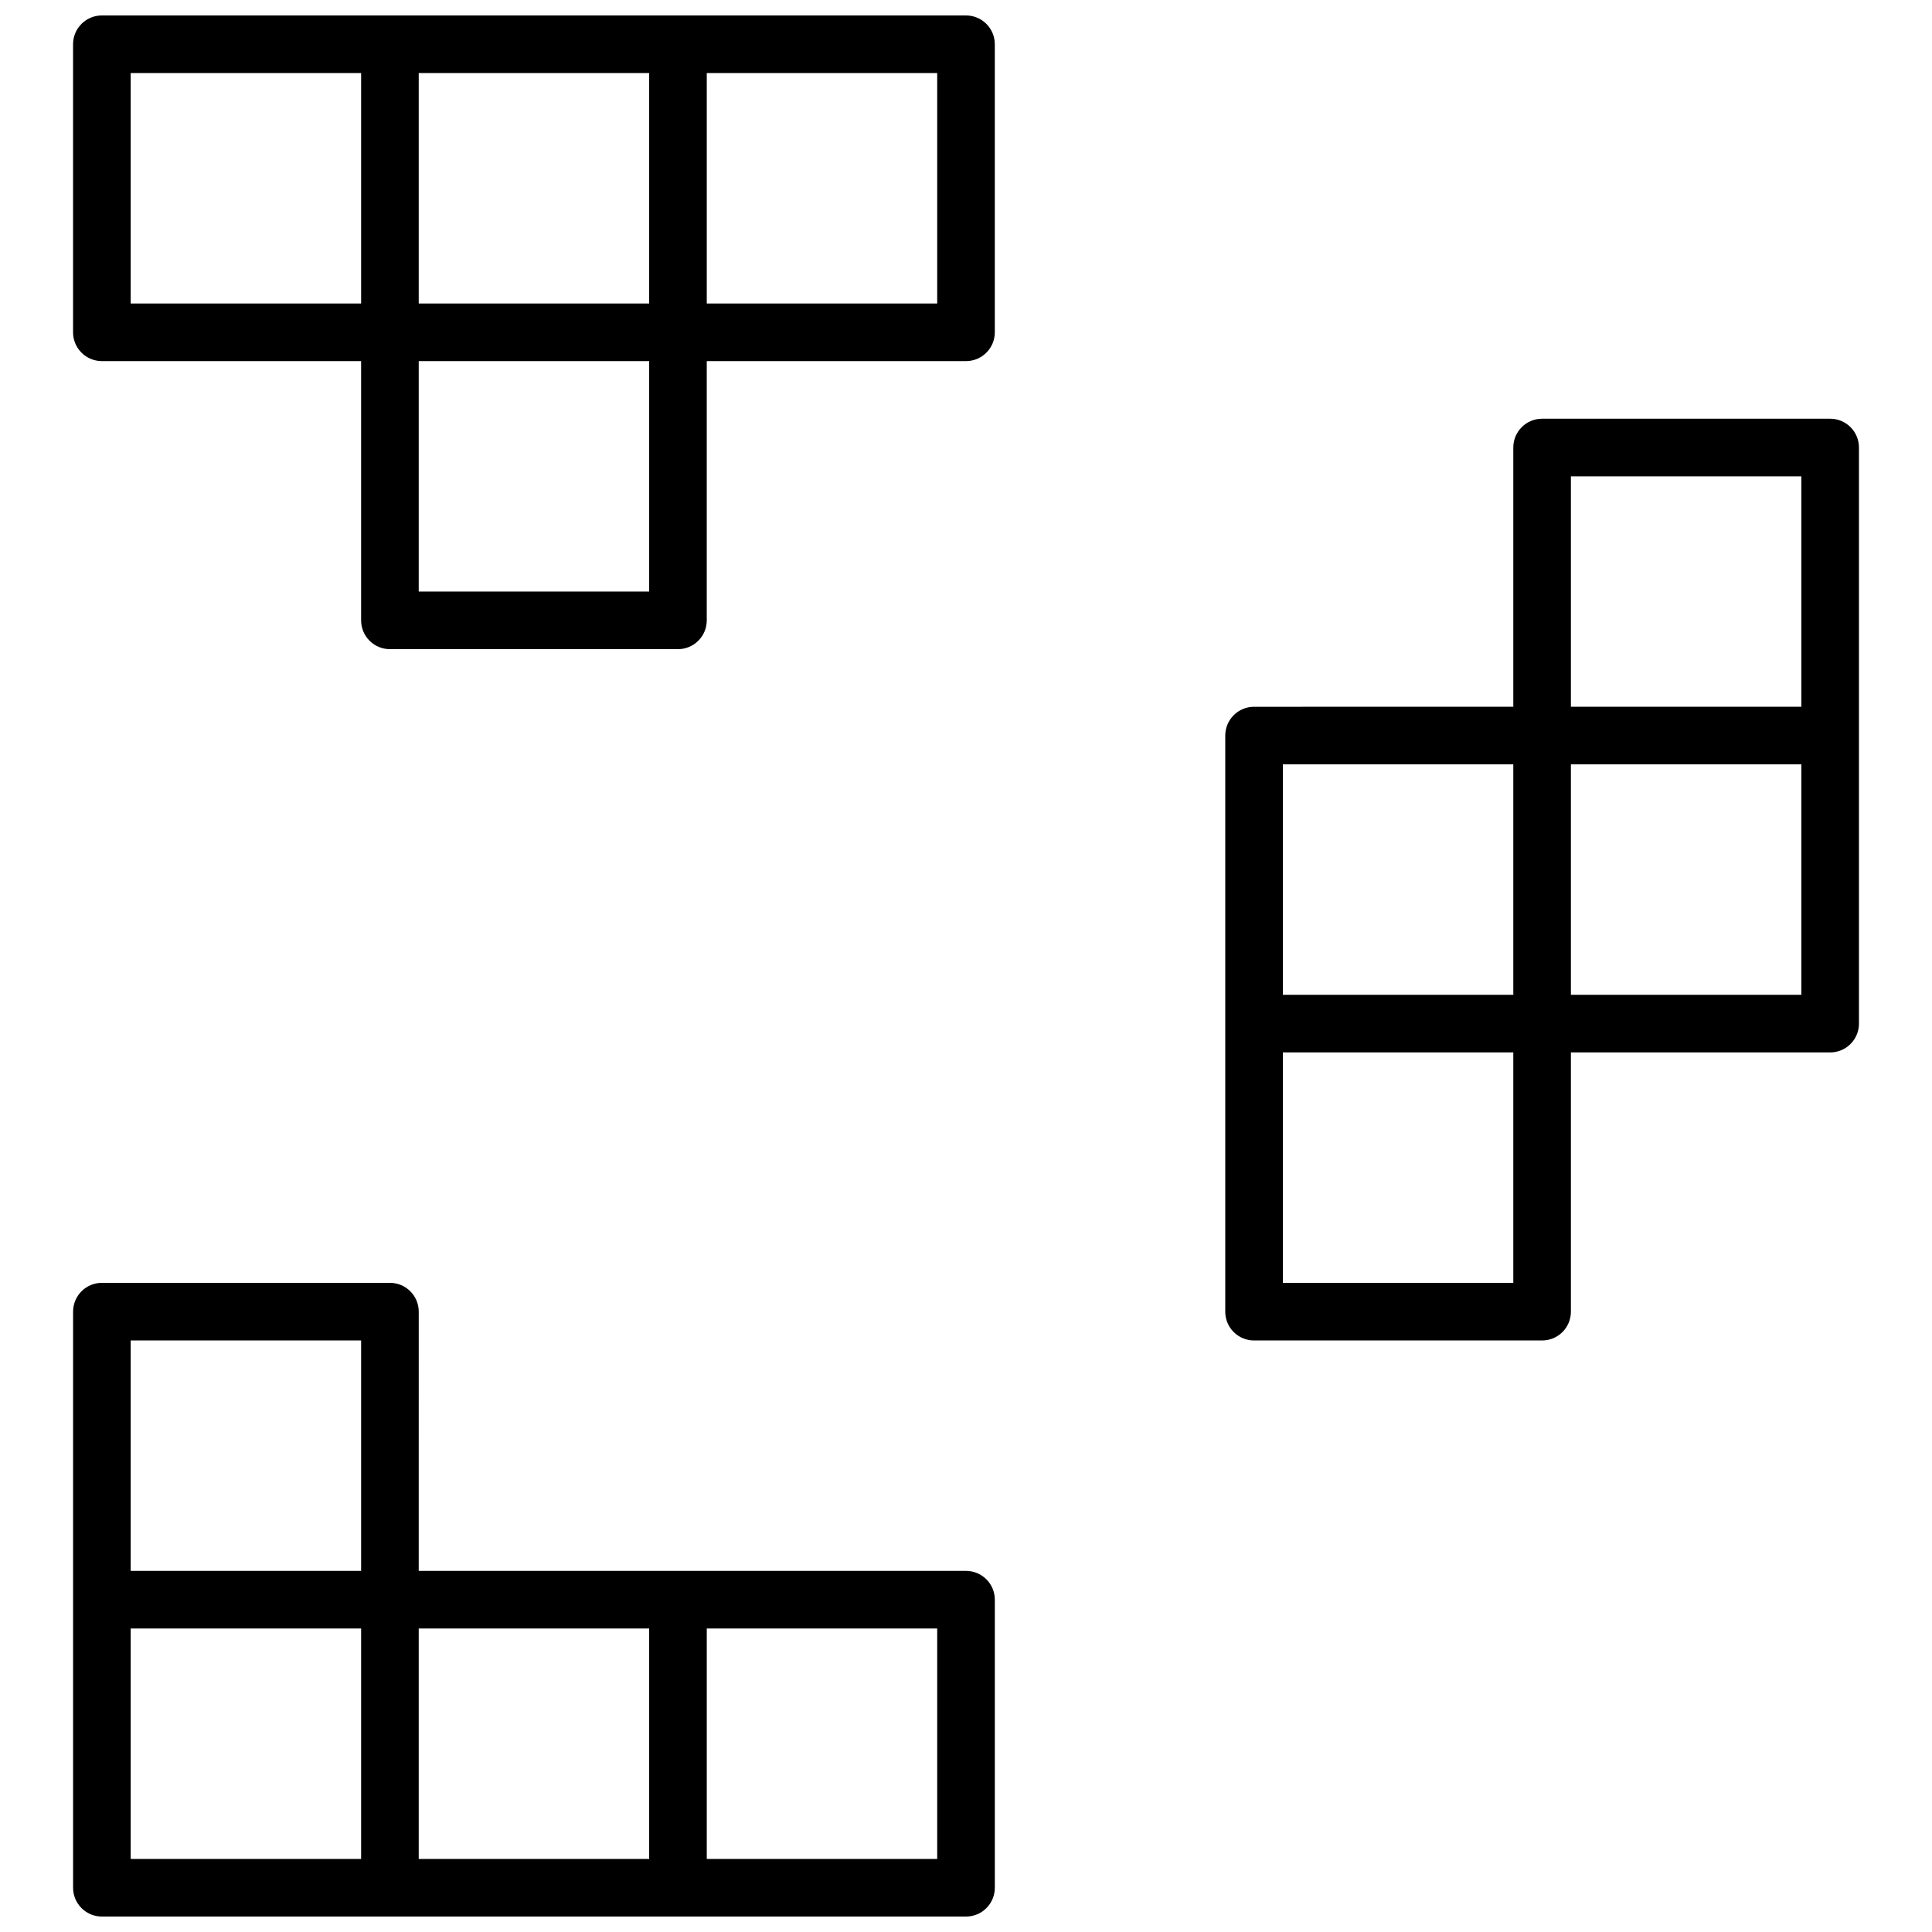 <?xml version="1.0" encoding="UTF-8"?>
<!-- Uploaded to: SVG Repo, www.svgrepo.com, Generator: SVG Repo Mixer Tools -->
<svg width="800px" height="800px" version="1.1" viewBox="144 144 512 512" xmlns="http://www.w3.org/2000/svg">
 <defs>
  <clipPath id="a">
   <path d="m163 148.09h474v503.81h-474z"/>
  </clipPath>
 </defs>
 <g clip-path="url(#a)">
  <path d="m545.04 331.3v-68.699c0-4.219 3.418-7.637 7.633-7.637h76.336c4.215 0 7.633 3.418 7.633 7.637v152.67c0 4.215-3.418 7.633-7.633 7.633h-68.703v68.703c0 4.215-3.418 7.633-7.633 7.633h-76.336c-4.215 0-7.633-3.418-7.633-7.633v-152.67c0-4.215 3.418-7.633 7.633-7.633zm-61.07 91.602v61.066h61.07v-61.066zm0-76.336v61.07h61.07v-61.07zm76.336 0v61.07h61.07v-61.07zm0-76.332v61.066h61.07v-61.066zm-305.34 290.07h145.04c4.215 0 7.633 3.418 7.633 7.633v76.336c0 4.215-3.418 7.633-7.633 7.633h-229c-4.219 0-7.637-3.418-7.637-7.633v-152.67c0-4.219 3.418-7.637 7.637-7.637h76.332c4.215 0 7.633 3.418 7.633 7.637zm-76.332 15.27v61.066h61.066v-61.066zm0-76.336v61.066h61.066v-61.066zm76.332 76.336v61.066h61.07v-61.066zm76.336 0v61.066h61.066v-61.066zm-160.3-427.48h229c4.215 0 7.633 3.418 7.633 7.633v76.336c0 4.215-3.418 7.633-7.633 7.633h-68.703v68.703c0 4.215-3.418 7.633-7.633 7.633h-76.336c-4.215 0-7.633-3.418-7.633-7.633v-68.703h-68.699c-4.219 0-7.637-3.418-7.637-7.633v-76.336c0-4.215 3.418-7.633 7.637-7.633zm83.965 91.602v61.066h61.07v-61.066zm76.336-76.336v61.07h61.066v-61.07zm-76.336 0v61.07h61.07v-61.07zm-76.332 0v61.07h61.066v-61.07z"/>
 </g>
</svg>
